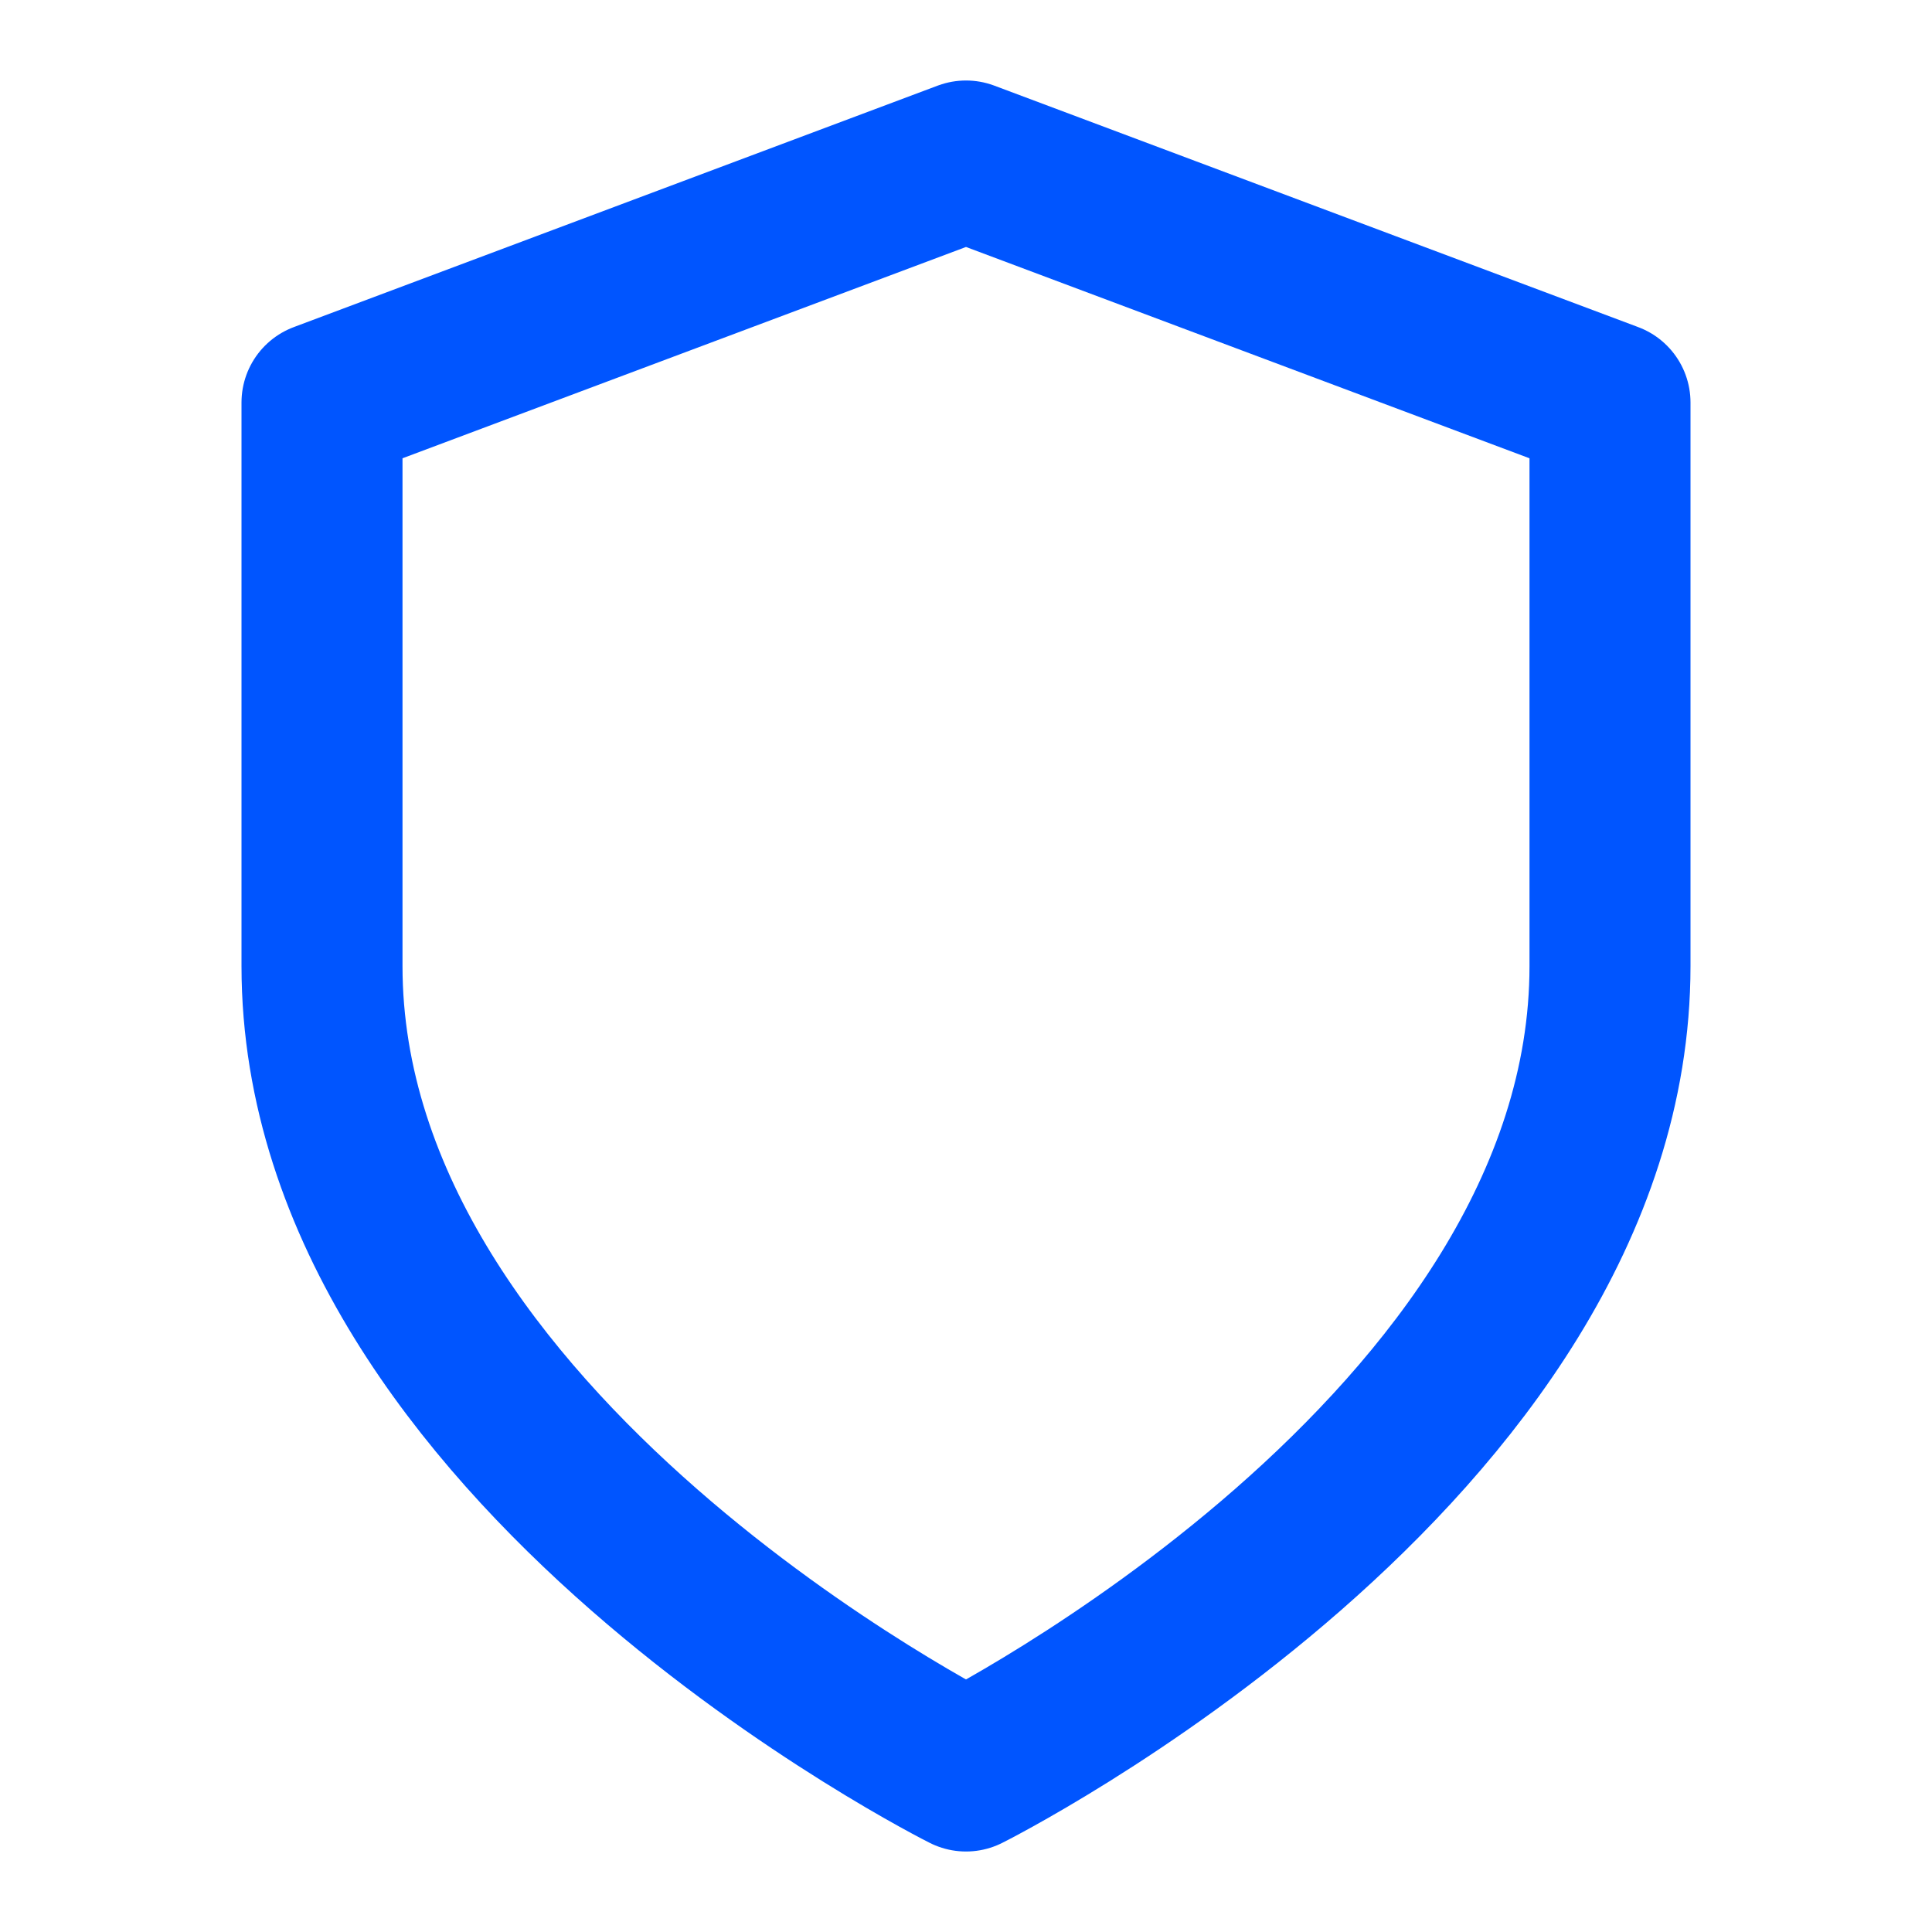 <svg xmlns="http://www.w3.org/2000/svg" width="24" height="24" viewBox="0 0 24 24" fill="none" stroke="#0055ff" stroke-width="2" stroke-linecap="round" stroke-linejoin="round"><path d="M12 22s8-4 8-10V5l-8-3-8 3v7c0 6 8 10 8 10z"></path></svg>